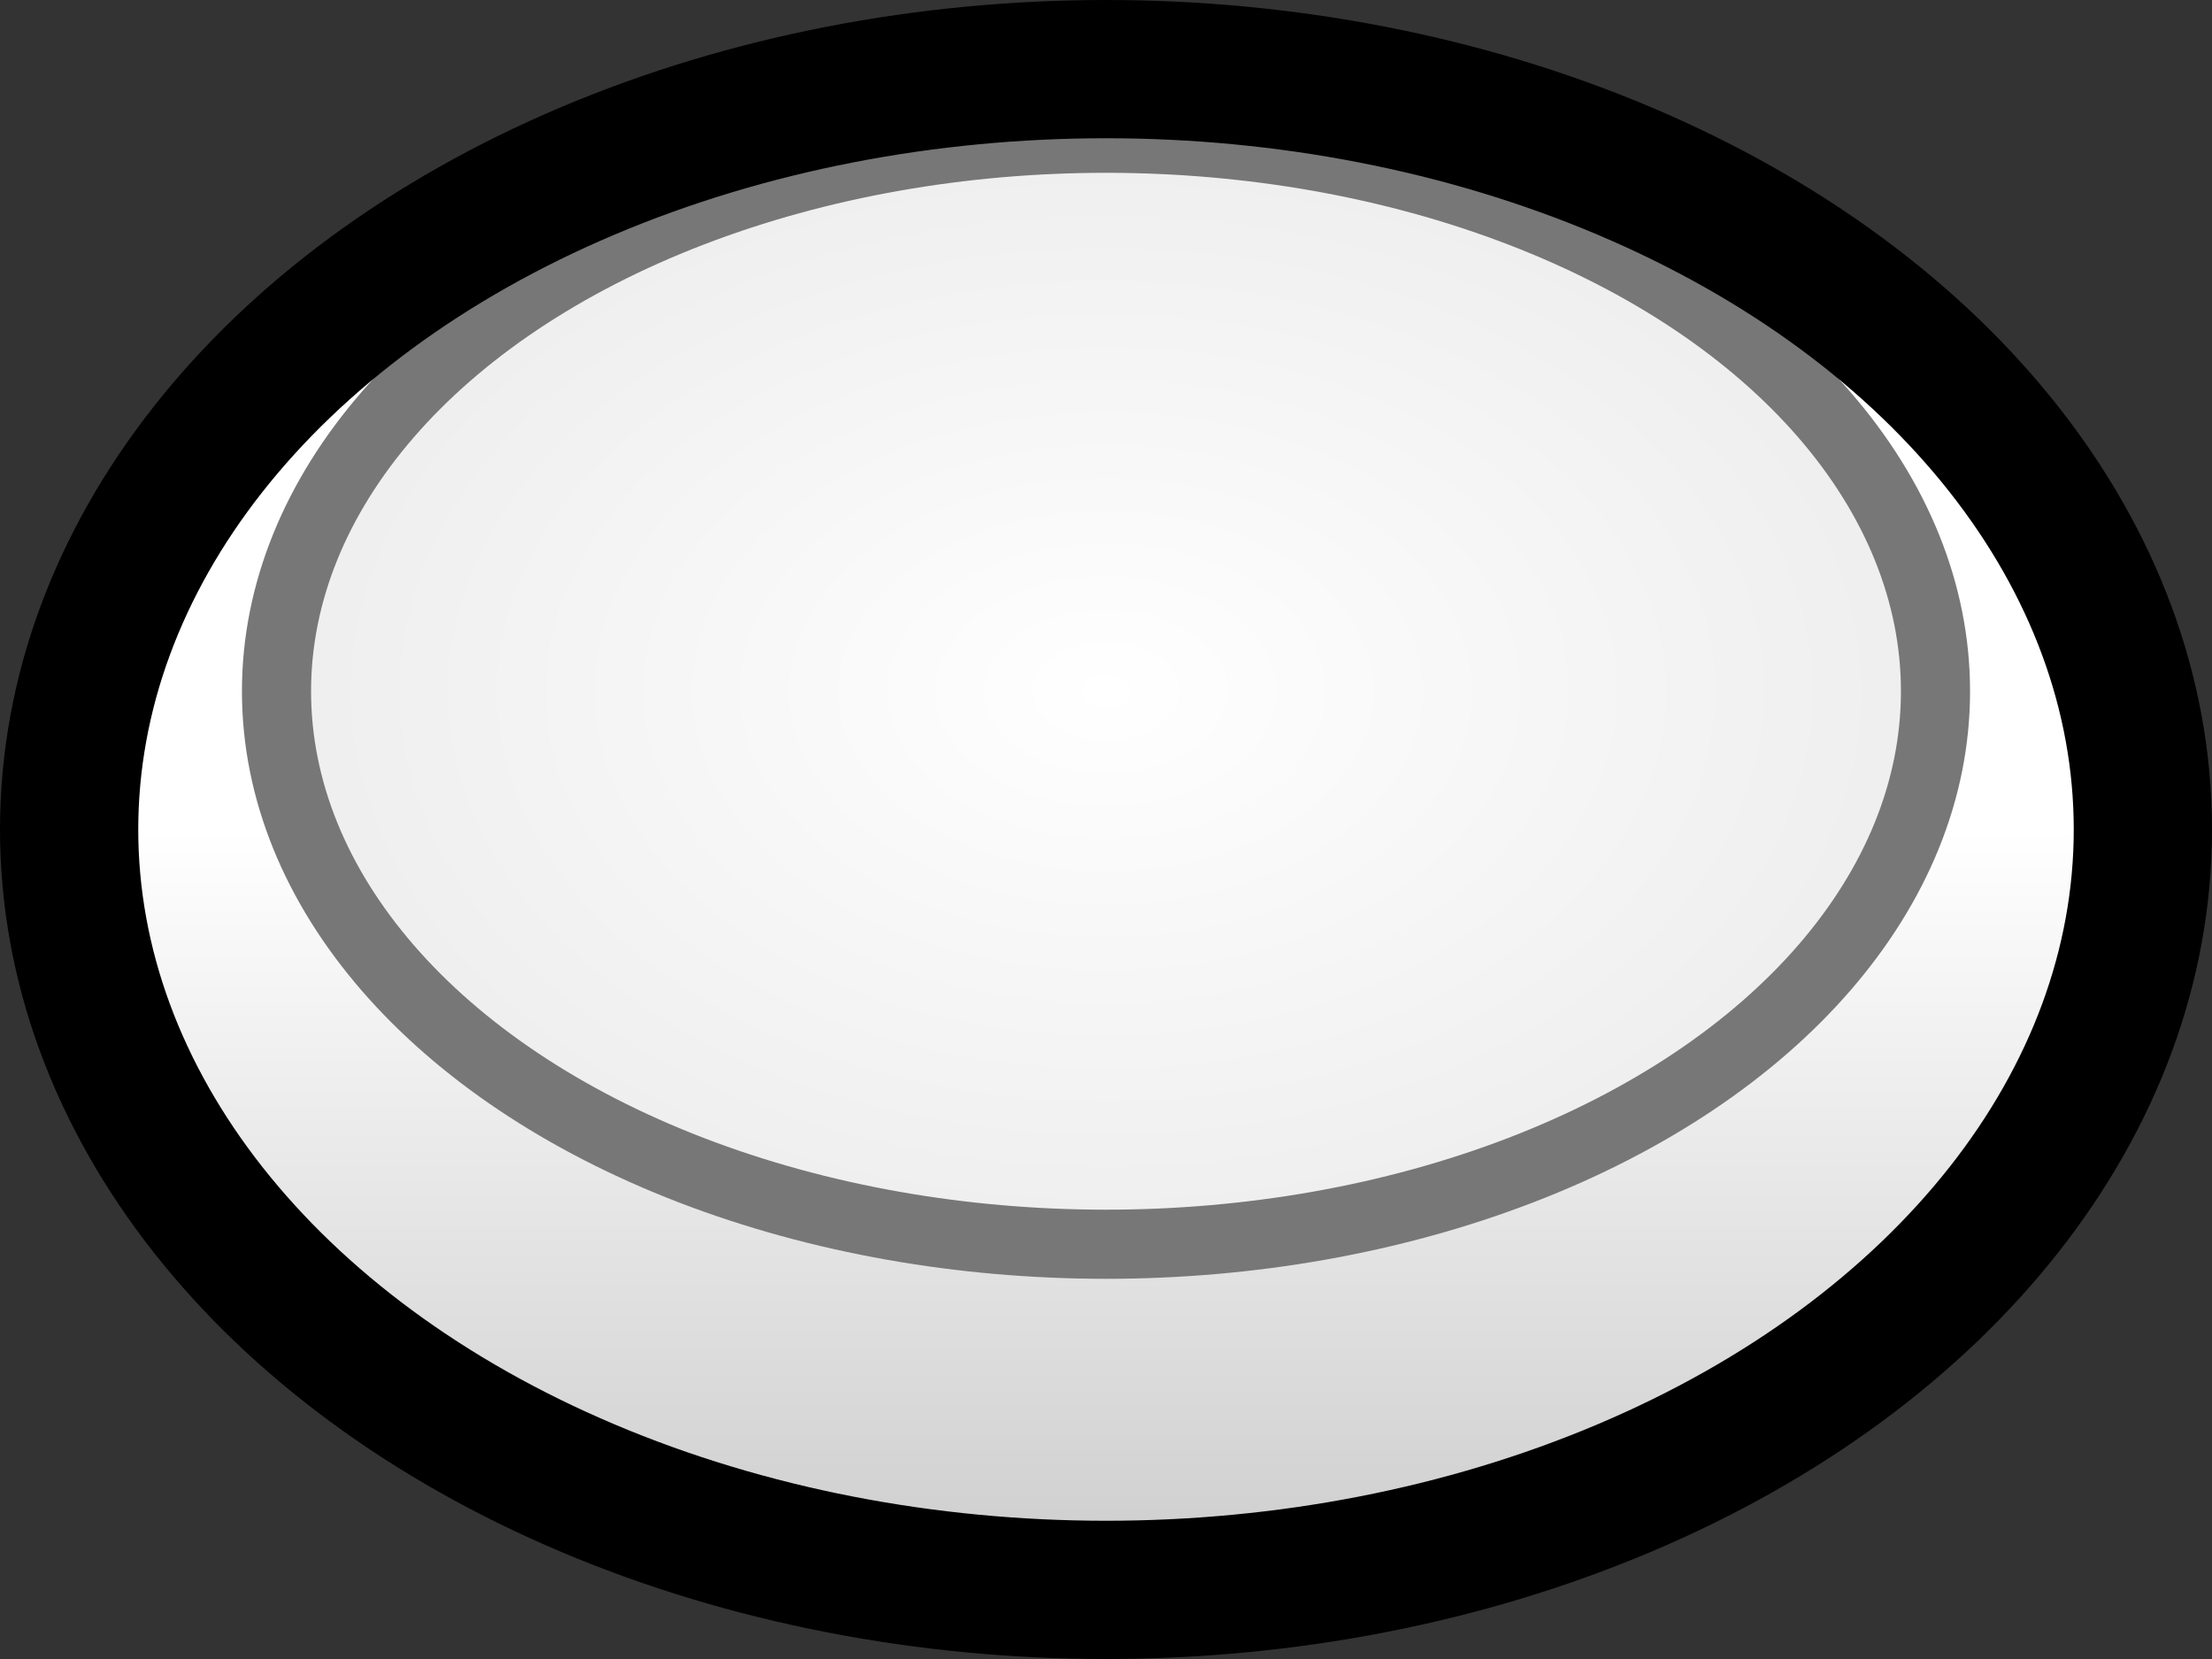 <svg xmlns="http://www.w3.org/2000/svg" width="16" height="12"><rect width="100%" height="100%" fill="#333333" stroke="none"/><defs><radialGradient id="1" cx="50%" cy="50%" r="50%" fx="50%" fy="50%"><stop offset="0%" stop-color="#fff"/><stop offset="100%" stop-color="#eee"/></radialGradient><linearGradient id="2" x1="0%" y1="50%" x2="0%" y2="100%"><stop offset="0%" stop-color="#fff"/><stop offset="100%" stop-color="#ccc"/></linearGradient></defs><ellipse cx="8" cy="6" rx="7.5" ry="5.5" fill="url(#2)"/><ellipse cx="8" cy="5" rx="6" ry="4" style="stroke:#777;fill:url(#1);stroke-width:.5"/><ellipse cx="8" cy="6" rx="7.5" ry="5.5" stroke="#000" fill="none"/></svg>
